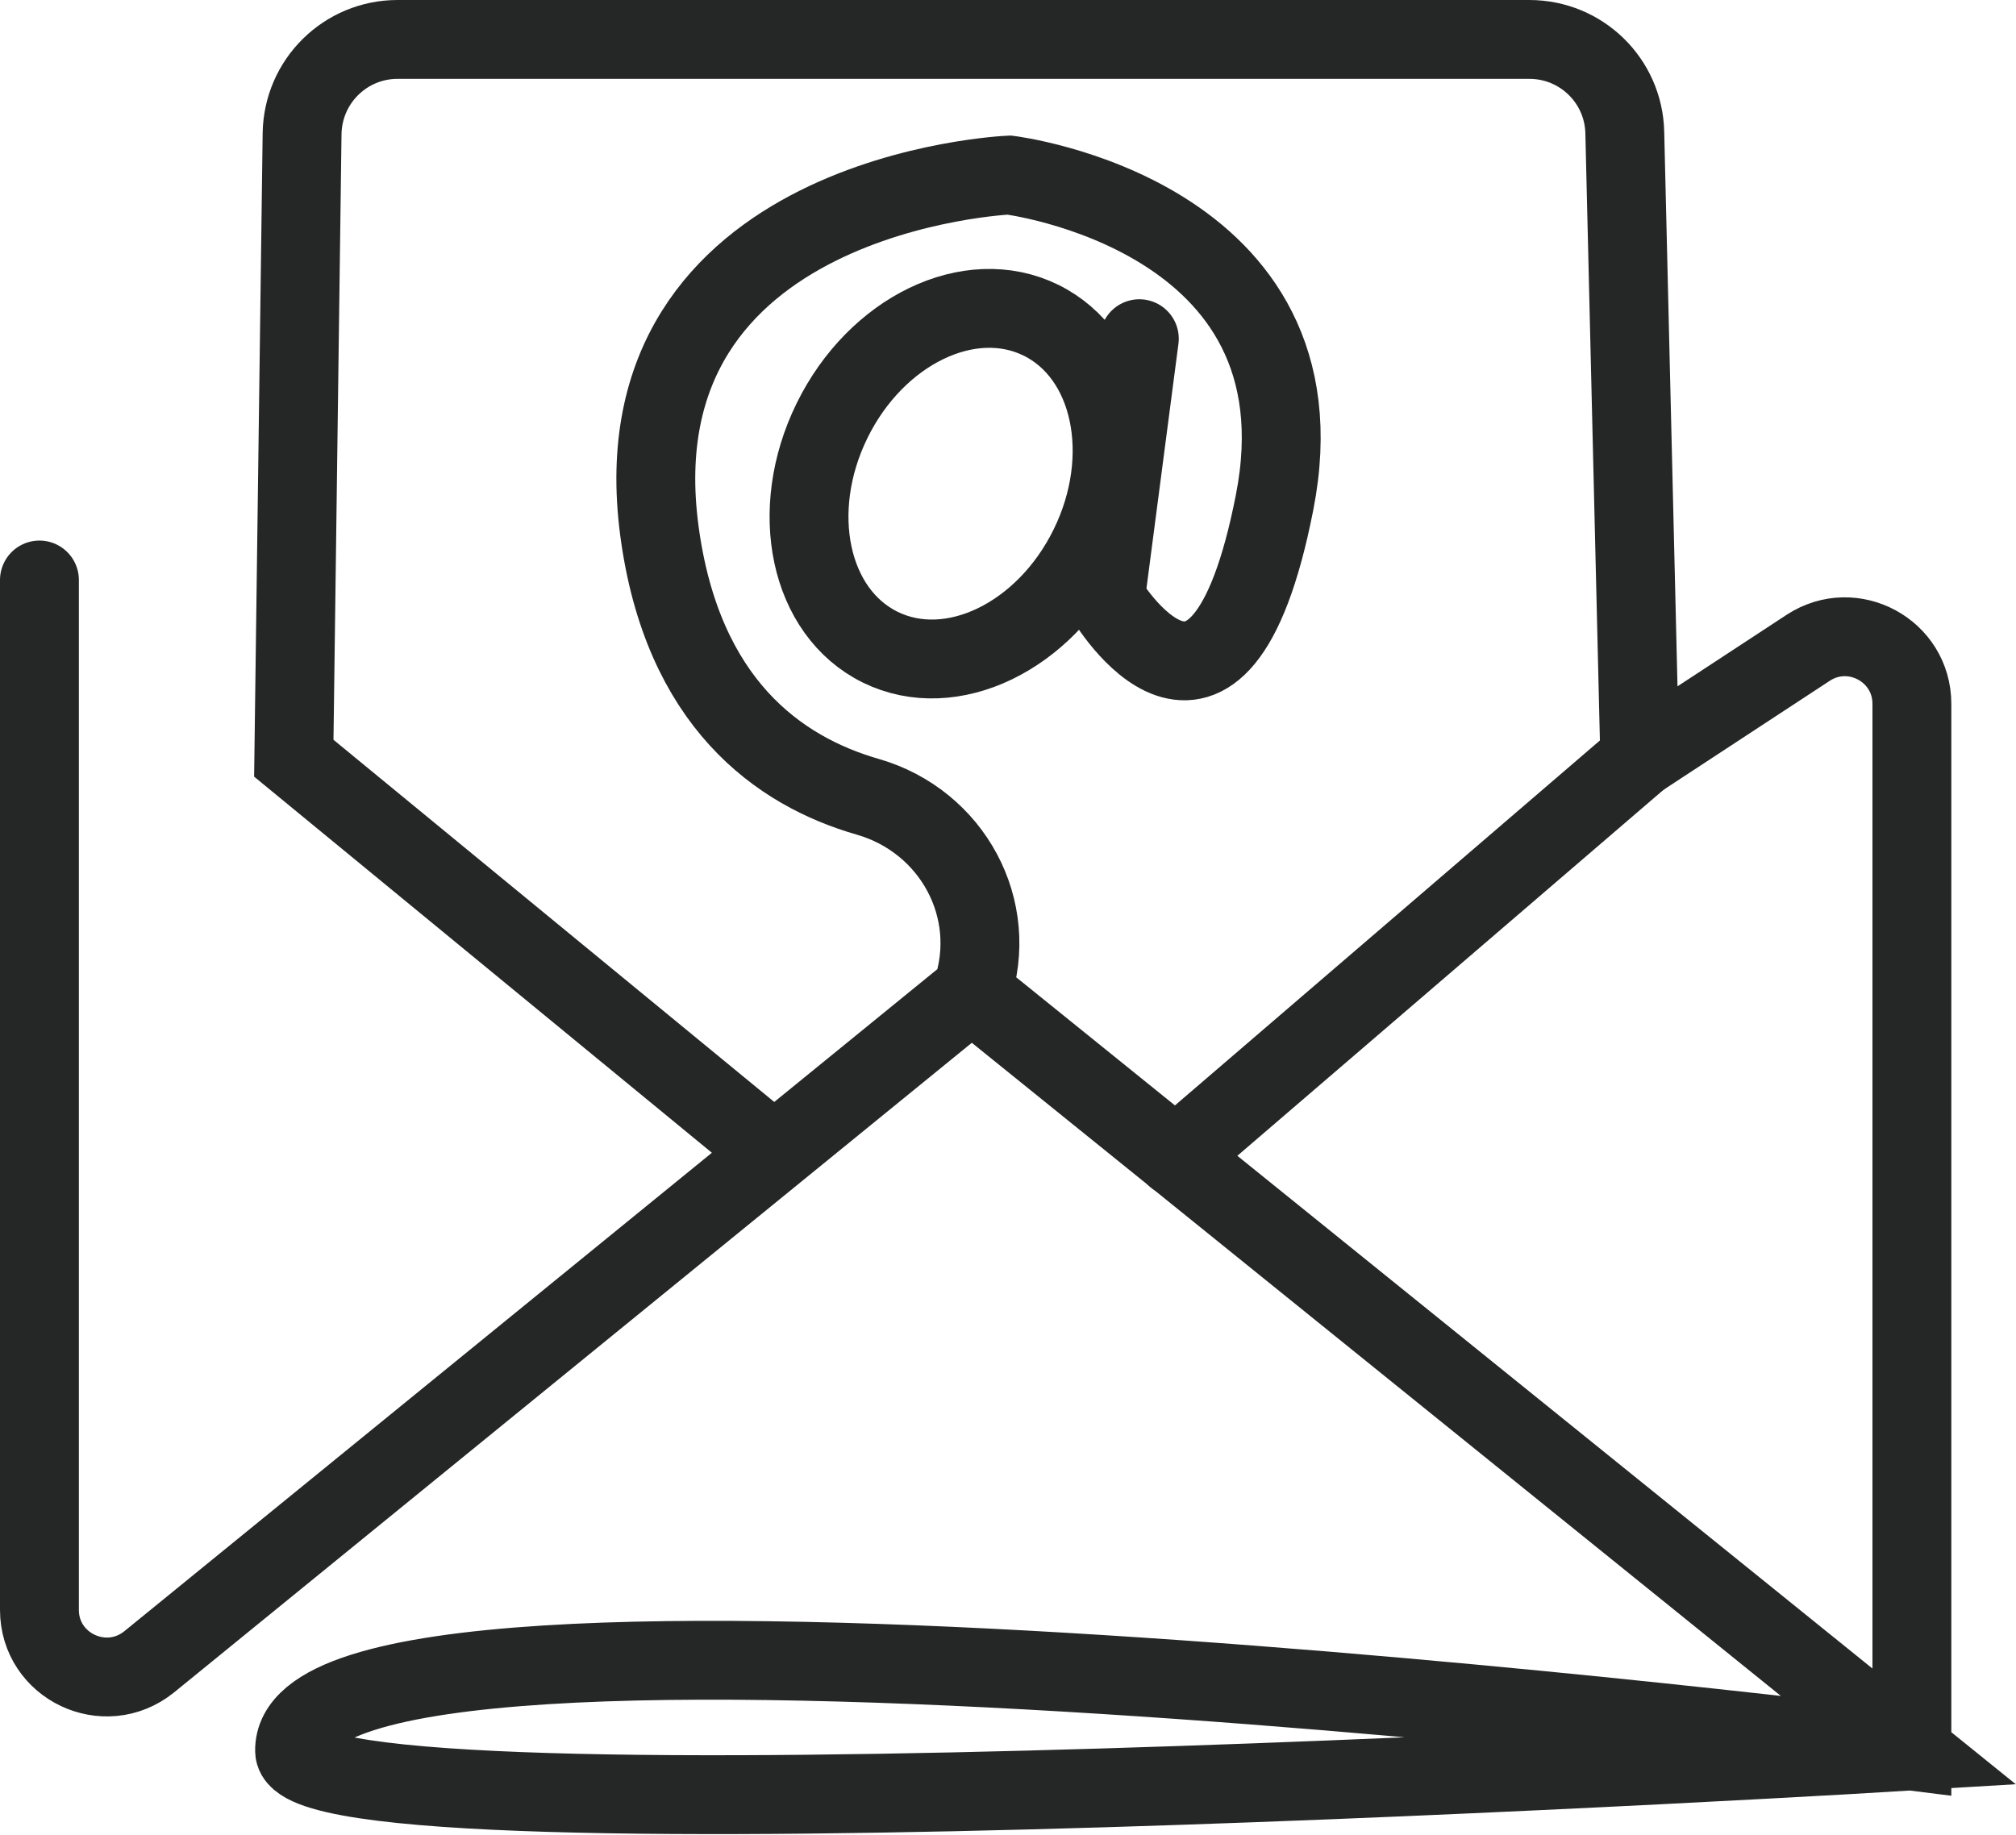 <?xml version="1.0" encoding="UTF-8"?>
<svg id="Calque_2" data-name="Calque 2" xmlns="http://www.w3.org/2000/svg" viewBox="0 0 51.12 46.53">
  <defs>
    <style>
      .cls-1 {
        fill: none;
        stroke: #252626;
        stroke-linecap: round;
        stroke-miterlimit: 10;
        stroke-width: 2px;
      }
    </style>
  </defs>
  <g id="Calque_2-2" data-name="Calque 2">
    <g>
      <path class="cls-1" d="M1,14.71v26.12c0,1.43,1.66,2.22,2.78,1.32l20.86-16.99,23.84,19.25s-40.95,2.49-41.01,0c-.12-5.18,41.01,0,41.01,0v-26.56c0-1.35-1.5-2.16-2.63-1.42l-4.27,2.8-.38-15.87c-.03-1.31-1.1-2.36-2.42-2.36H10.08c-1.32,0-2.4,1.06-2.42,2.39l-.21,15.84,12.18,10.01,5.01-4.08h0c.72-2.1-.49-4.33-2.63-4.95-2.27-.65-4.71-2.39-5.29-6.75-1.14-8.59,8.87-9.02,8.87-9.02,0,0,8.16,1,6.73,8.3-1.43,7.3-4.29,2.43-4.29,2.43l.86-6.58"/>
      <ellipse class="cls-1" cx="24.36" cy="12.27" rx="4.62" ry="3.63" transform="translate(2.61 28.73) rotate(-63.86)"/>
      <line class="cls-1" x1="41.58" y1="19.23" x2="29.81" y2="29.34"/>
    </g>
  </g>
</svg>